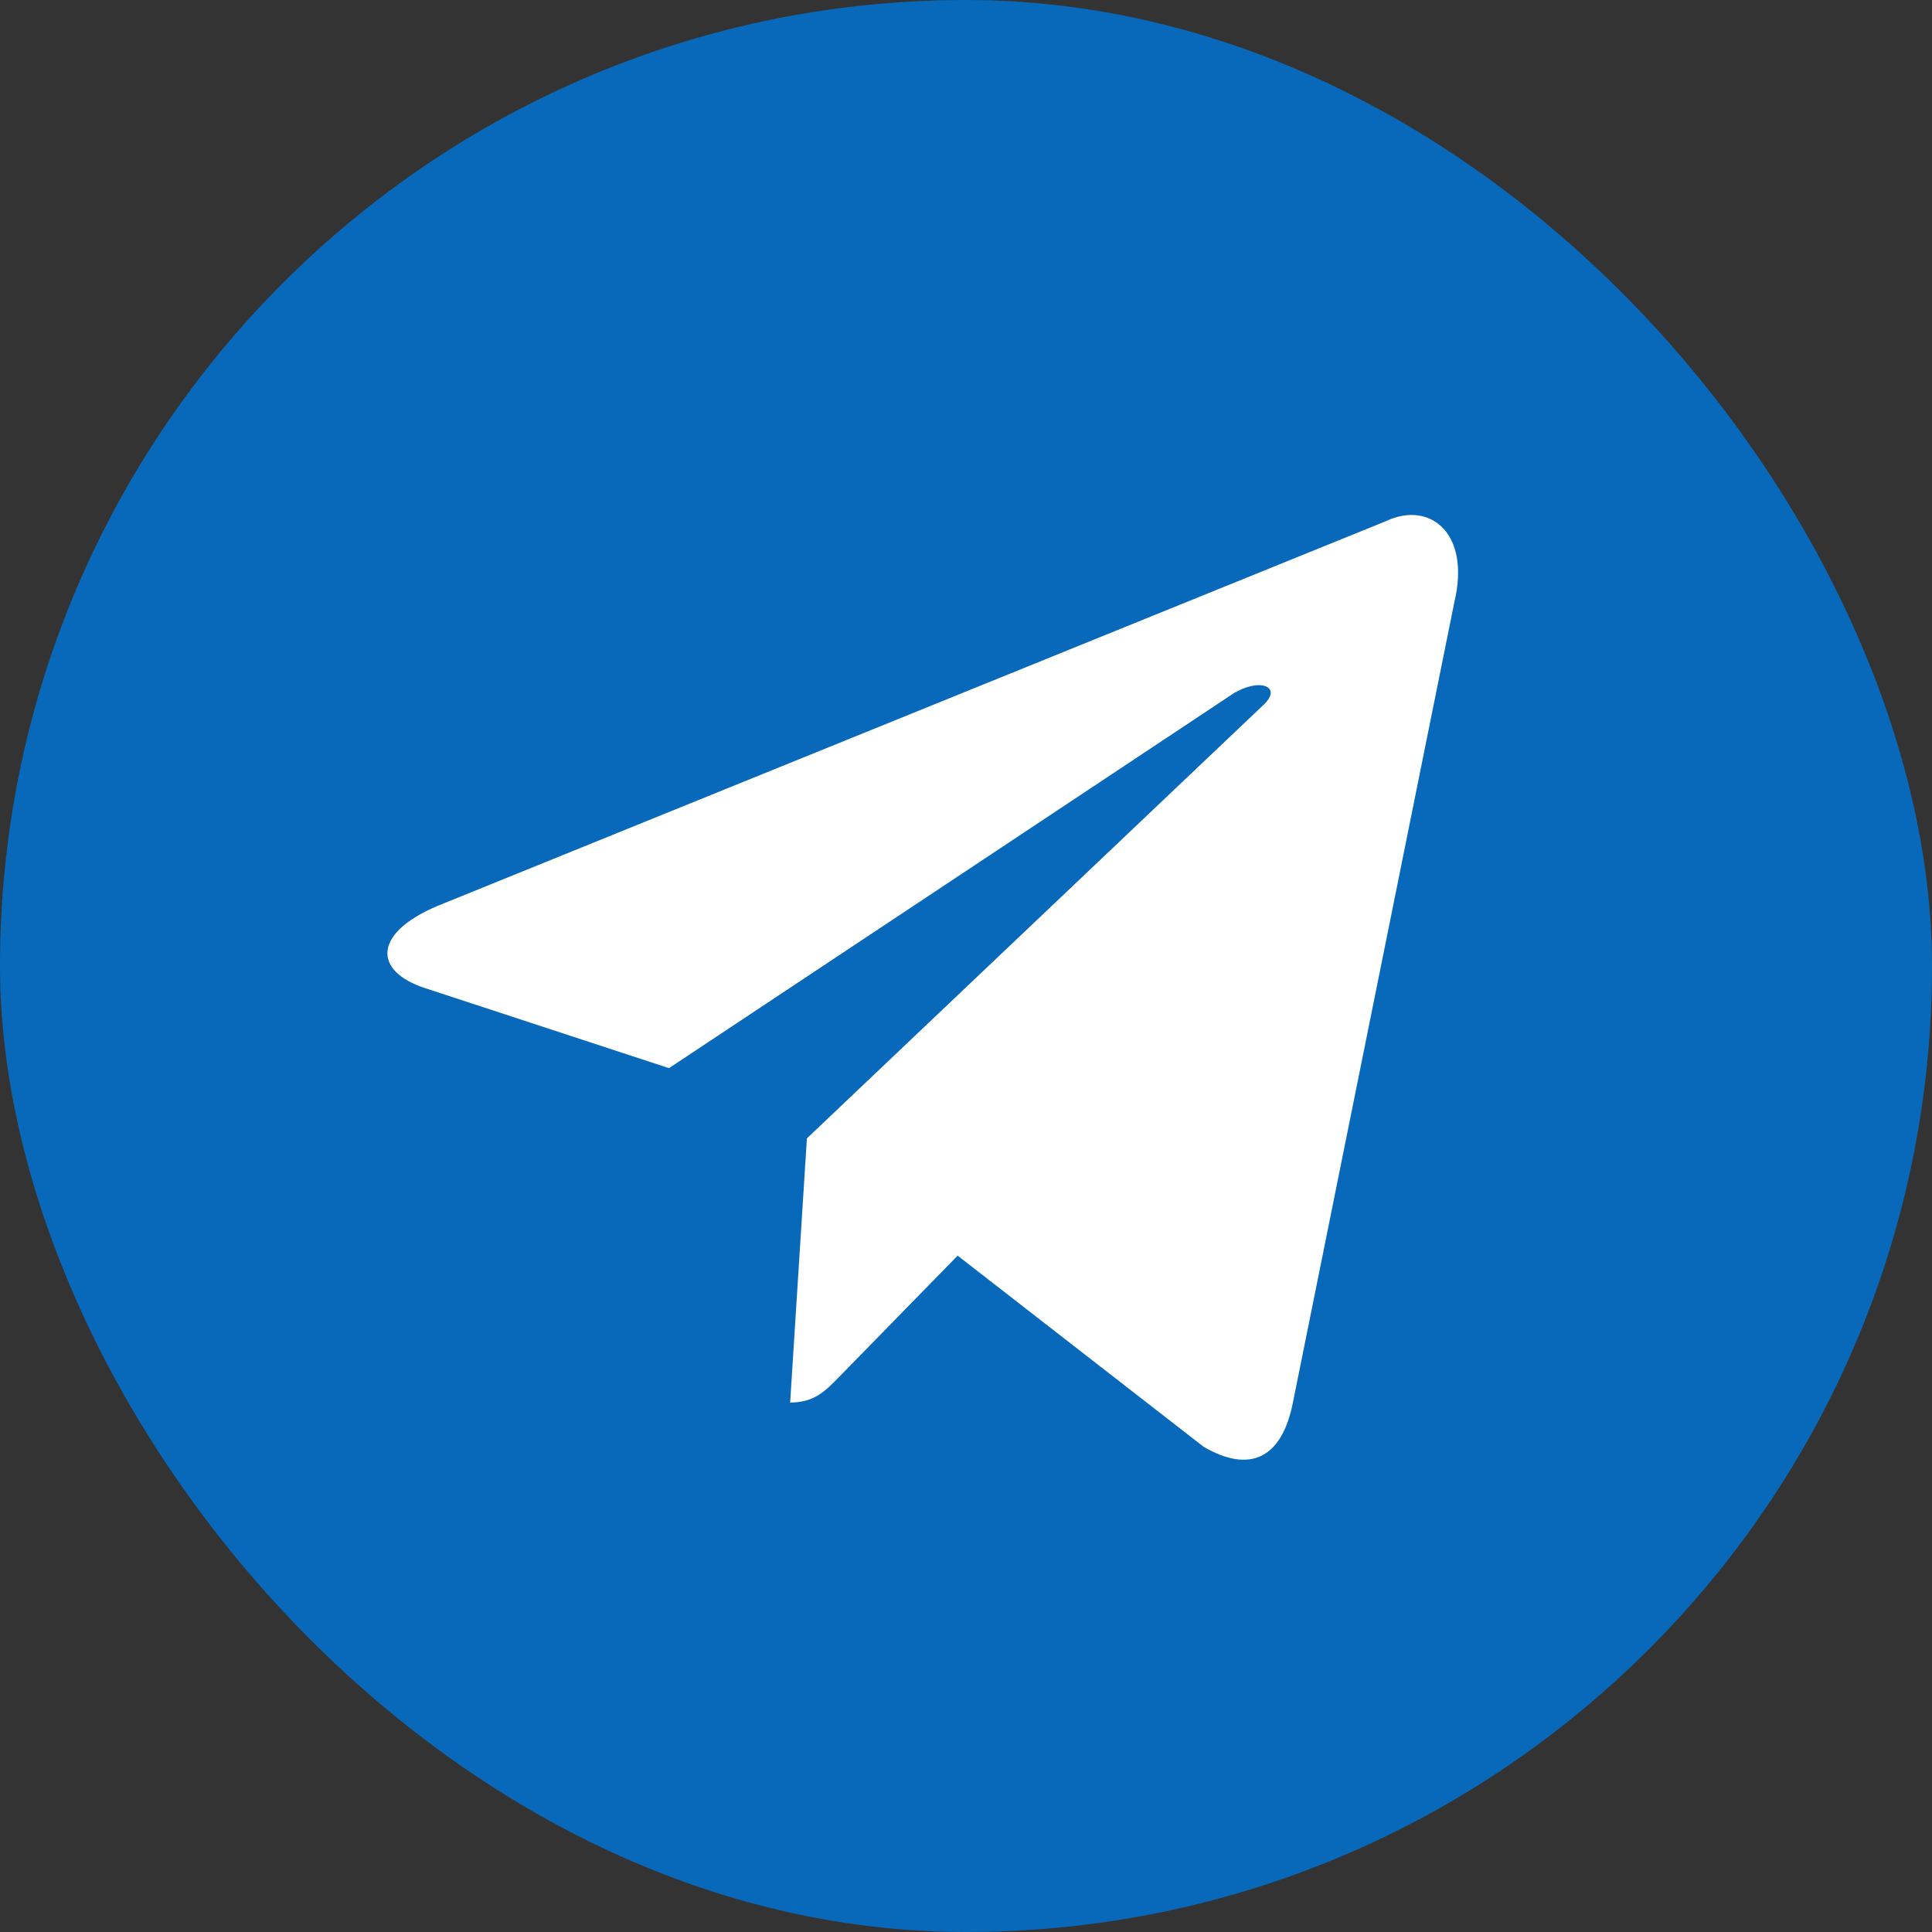 <?xml version="1.0" encoding="UTF-8"?> <svg xmlns="http://www.w3.org/2000/svg" width="40" height="40" viewBox="0 0 40 40" fill="none"><rect x="0" y="0" width="40" height="40" fill="#333333" stroke="none"/><rect width="40" height="40" rx="20" fill="#0869BA"></rect><path d="M28.692 10.791L9.056 18.757C7.716 19.323 7.723 20.11 8.81 20.461L13.851 22.115L25.515 14.372C26.067 14.019 26.571 14.209 26.157 14.596L16.706 23.569H16.704L16.706 23.571L16.359 29.038C16.868 29.038 17.093 28.792 17.379 28.502L19.827 25.997L24.921 29.955C25.86 30.499 26.534 30.219 26.768 29.04L30.112 12.461C30.454 11.018 29.588 10.364 28.692 10.791Z" fill="white"></path></svg> 